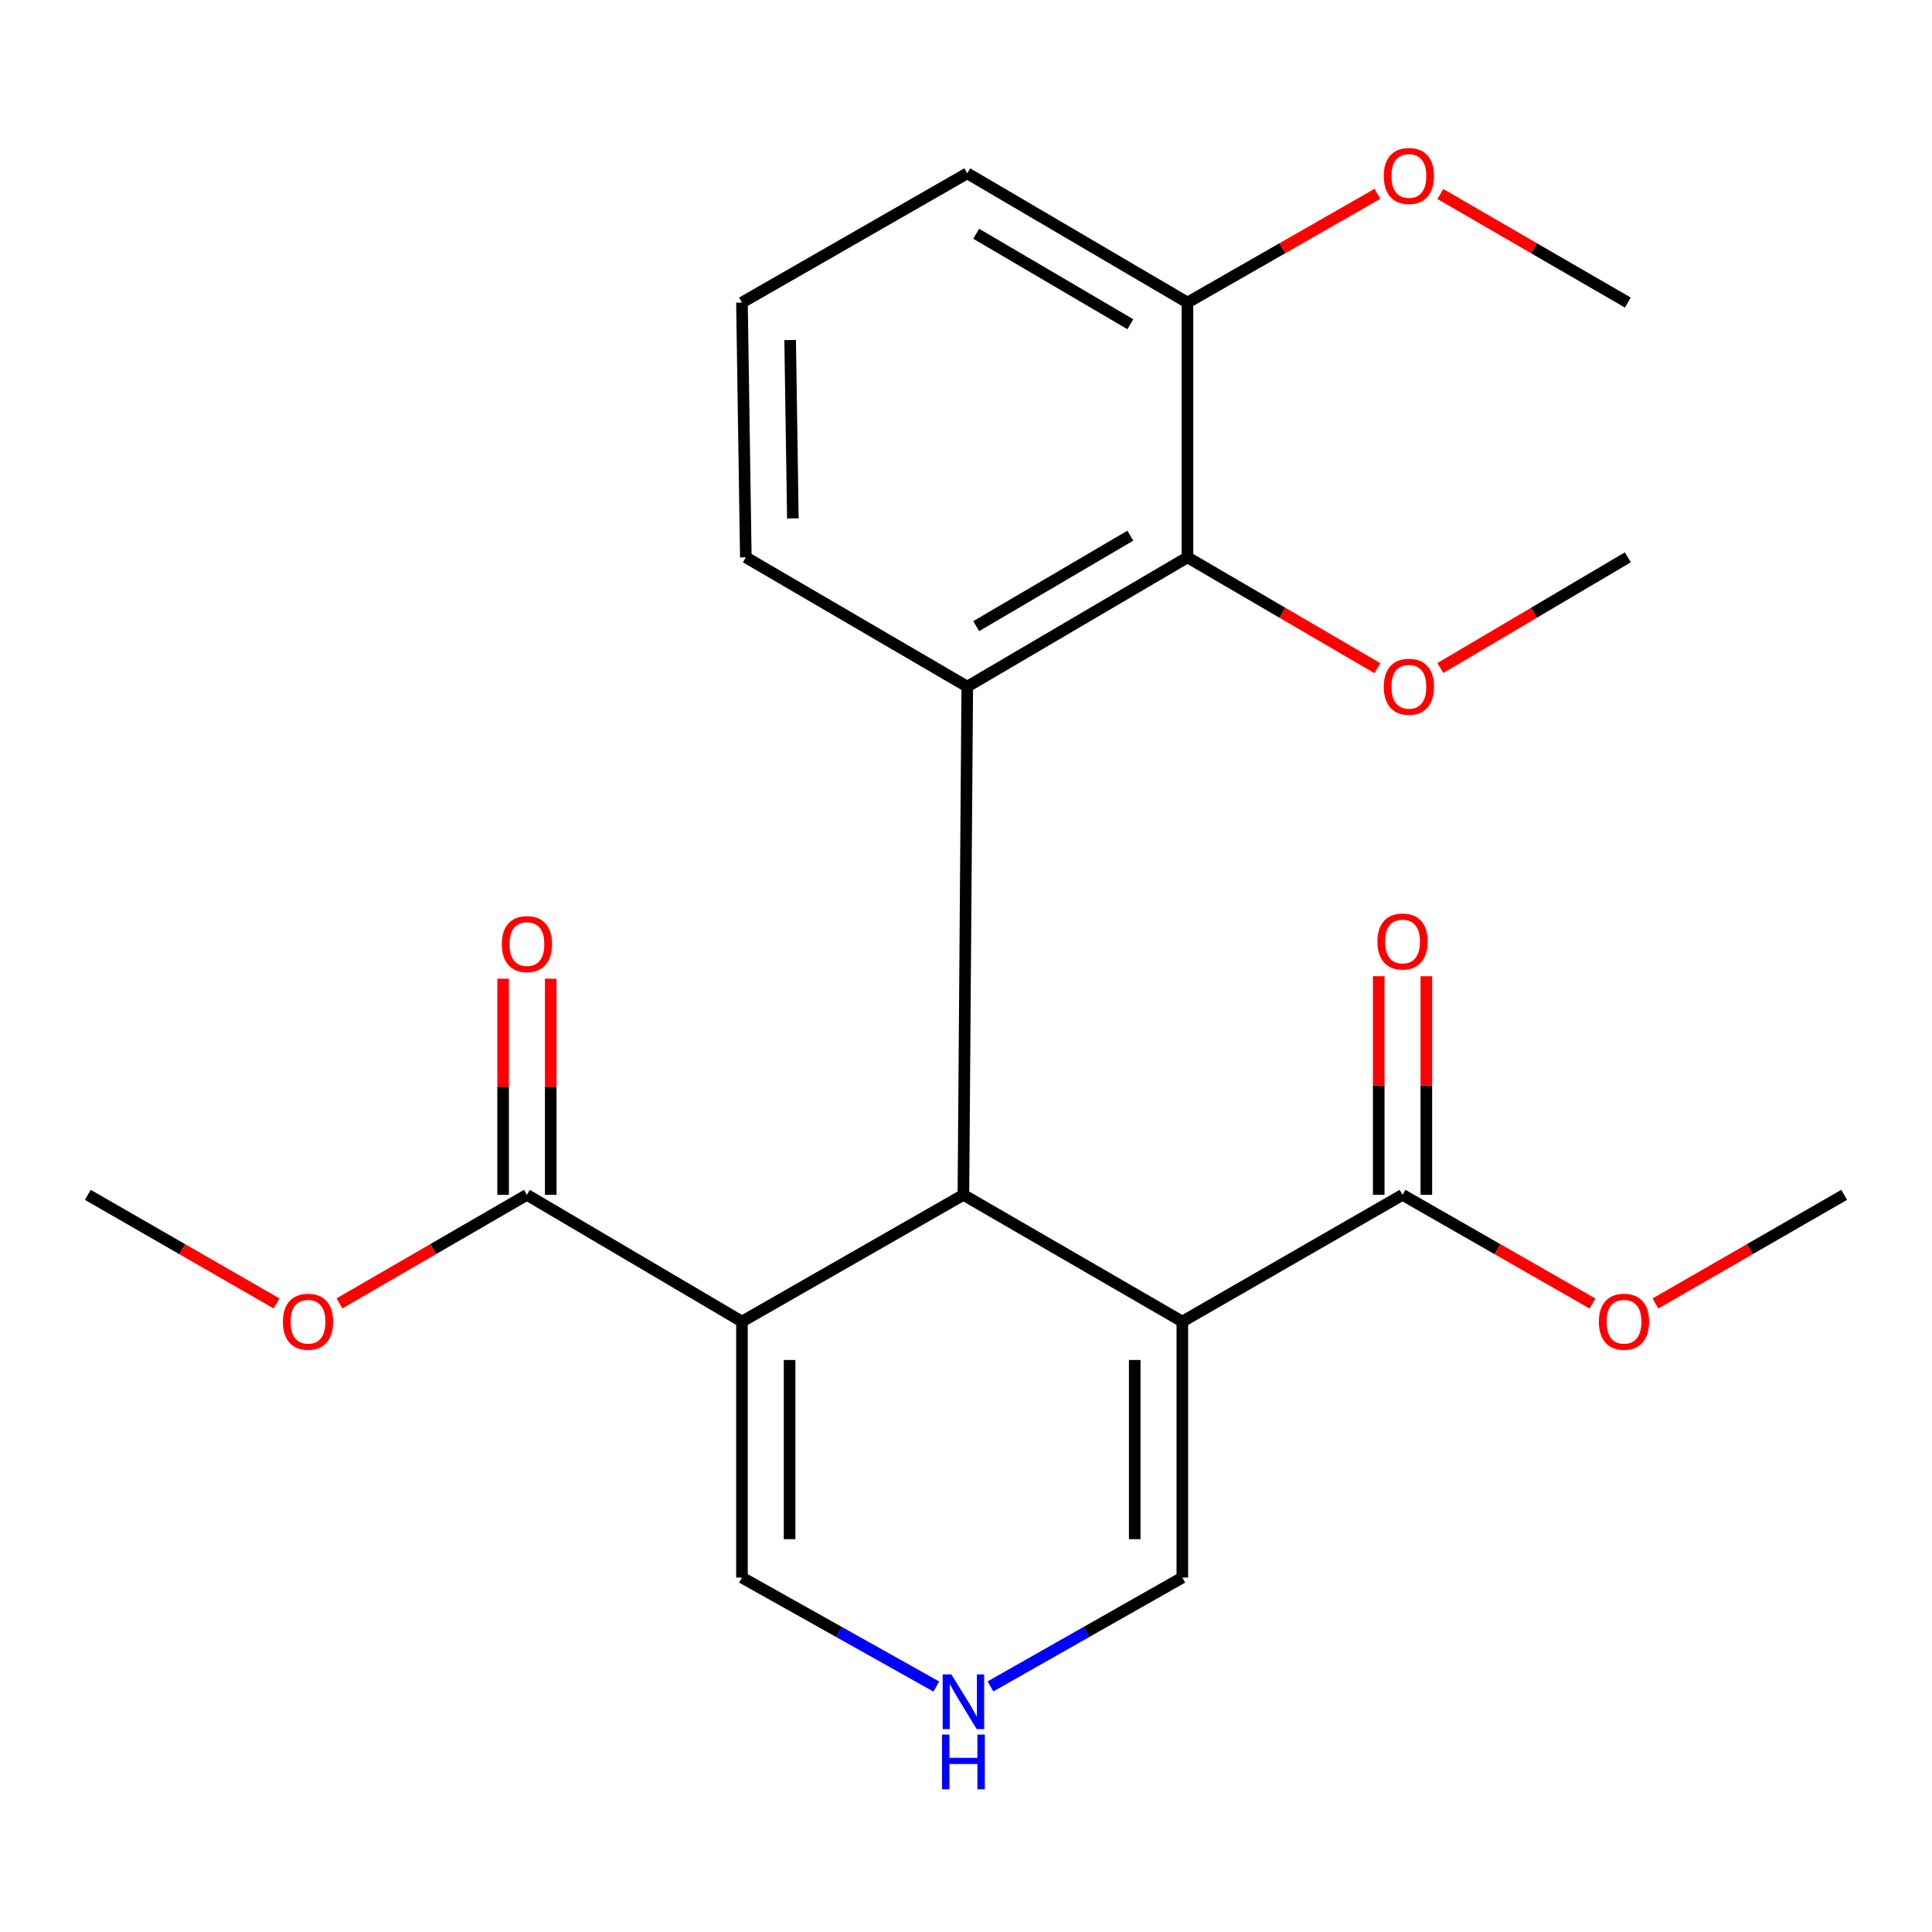 <?xml version='1.0' encoding='iso-8859-1'?>
<svg version='1.1' baseProfile='full'
              xmlns='http://www.w3.org/2000/svg'
                      xmlns:rdkit='http://www.rdkit.org/xml'
                      xmlns:xlink='http://www.w3.org/1999/xlink'
                  xml:space='preserve'
width='1000px' height='1000px' viewBox='0 0 1000 1000'>
<!-- END OF HEADER -->
<rect style='opacity:1.0;fill:#FFFFFF;stroke:none' width='1000' height='1000' x='0' y='0'> </rect>
<path class='bond-0' d='M 498.658,618.448 L 384.039,684.048' style='fill:none;fill-rule:evenodd;stroke:#000000;stroke-width:6px;stroke-linecap:butt;stroke-linejoin:miter;stroke-opacity:1' />
<path class='bond-1' d='M 498.658,618.448 L 611.976,684.048' style='fill:none;fill-rule:evenodd;stroke:#000000;stroke-width:6px;stroke-linecap:butt;stroke-linejoin:miter;stroke-opacity:1' />
<path class='bond-2' d='M 498.658,618.448 L 500.657,355.39' style='fill:none;fill-rule:evenodd;stroke:#000000;stroke-width:6px;stroke-linecap:butt;stroke-linejoin:miter;stroke-opacity:1' />
<path class='bond-3' d='M 384.039,684.048 L 272.734,618.448' style='fill:none;fill-rule:evenodd;stroke:#000000;stroke-width:6px;stroke-linecap:butt;stroke-linejoin:miter;stroke-opacity:1' />
<path class='bond-7' d='M 384.039,684.048 L 384.039,816.549' style='fill:none;fill-rule:evenodd;stroke:#000000;stroke-width:6px;stroke-linecap:butt;stroke-linejoin:miter;stroke-opacity:1' />
<path class='bond-7' d='M 408.686,703.923 L 408.686,796.674' style='fill:none;fill-rule:evenodd;stroke:#000000;stroke-width:6px;stroke-linecap:butt;stroke-linejoin:miter;stroke-opacity:1' />
<path class='bond-4' d='M 611.976,684.048 L 725.951,618.448' style='fill:none;fill-rule:evenodd;stroke:#000000;stroke-width:6px;stroke-linecap:butt;stroke-linejoin:miter;stroke-opacity:1' />
<path class='bond-8' d='M 611.976,684.048 L 611.976,816.549' style='fill:none;fill-rule:evenodd;stroke:#000000;stroke-width:6px;stroke-linecap:butt;stroke-linejoin:miter;stroke-opacity:1' />
<path class='bond-8' d='M 587.33,703.923 L 587.33,796.674' style='fill:none;fill-rule:evenodd;stroke:#000000;stroke-width:6px;stroke-linecap:butt;stroke-linejoin:miter;stroke-opacity:1' />
<path class='bond-5' d='M 500.657,355.39 L 614.632,288.476' style='fill:none;fill-rule:evenodd;stroke:#000000;stroke-width:6px;stroke-linecap:butt;stroke-linejoin:miter;stroke-opacity:1' />
<path class='bond-5' d='M 505.275,324.099 L 585.058,277.259' style='fill:none;fill-rule:evenodd;stroke:#000000;stroke-width:6px;stroke-linecap:butt;stroke-linejoin:miter;stroke-opacity:1' />
<path class='bond-15' d='M 500.657,355.39 L 386.038,288.476' style='fill:none;fill-rule:evenodd;stroke:#000000;stroke-width:6px;stroke-linecap:butt;stroke-linejoin:miter;stroke-opacity:1' />
<path class='bond-10' d='M 285.057,618.448 L 285.057,562.515' style='fill:none;fill-rule:evenodd;stroke:#000000;stroke-width:6px;stroke-linecap:butt;stroke-linejoin:miter;stroke-opacity:1' />
<path class='bond-10' d='M 285.057,562.515 L 285.057,506.583' style='fill:none;fill-rule:evenodd;stroke:#FF0000;stroke-width:6px;stroke-linecap:butt;stroke-linejoin:miter;stroke-opacity:1' />
<path class='bond-10' d='M 260.411,618.448 L 260.411,562.515' style='fill:none;fill-rule:evenodd;stroke:#000000;stroke-width:6px;stroke-linecap:butt;stroke-linejoin:miter;stroke-opacity:1' />
<path class='bond-10' d='M 260.411,562.515 L 260.411,506.583' style='fill:none;fill-rule:evenodd;stroke:#FF0000;stroke-width:6px;stroke-linecap:butt;stroke-linejoin:miter;stroke-opacity:1' />
<path class='bond-14' d='M 272.734,618.448 L 224.219,646.537' style='fill:none;fill-rule:evenodd;stroke:#000000;stroke-width:6px;stroke-linecap:butt;stroke-linejoin:miter;stroke-opacity:1' />
<path class='bond-14' d='M 224.219,646.537 L 175.703,674.626' style='fill:none;fill-rule:evenodd;stroke:#FF0000;stroke-width:6px;stroke-linecap:butt;stroke-linejoin:miter;stroke-opacity:1' />
<path class='bond-11' d='M 738.275,618.448 L 738.275,561.868' style='fill:none;fill-rule:evenodd;stroke:#000000;stroke-width:6px;stroke-linecap:butt;stroke-linejoin:miter;stroke-opacity:1' />
<path class='bond-11' d='M 738.275,561.868 L 738.275,505.288' style='fill:none;fill-rule:evenodd;stroke:#FF0000;stroke-width:6px;stroke-linecap:butt;stroke-linejoin:miter;stroke-opacity:1' />
<path class='bond-11' d='M 713.628,618.448 L 713.628,561.868' style='fill:none;fill-rule:evenodd;stroke:#000000;stroke-width:6px;stroke-linecap:butt;stroke-linejoin:miter;stroke-opacity:1' />
<path class='bond-11' d='M 713.628,561.868 L 713.628,505.288' style='fill:none;fill-rule:evenodd;stroke:#FF0000;stroke-width:6px;stroke-linecap:butt;stroke-linejoin:miter;stroke-opacity:1' />
<path class='bond-13' d='M 725.951,618.448 L 775.11,646.583' style='fill:none;fill-rule:evenodd;stroke:#000000;stroke-width:6px;stroke-linecap:butt;stroke-linejoin:miter;stroke-opacity:1' />
<path class='bond-13' d='M 775.11,646.583 L 824.269,674.718' style='fill:none;fill-rule:evenodd;stroke:#FF0000;stroke-width:6px;stroke-linecap:butt;stroke-linejoin:miter;stroke-opacity:1' />
<path class='bond-9' d='M 614.632,288.476 L 614.632,156.604' style='fill:none;fill-rule:evenodd;stroke:#000000;stroke-width:6px;stroke-linecap:butt;stroke-linejoin:miter;stroke-opacity:1' />
<path class='bond-12' d='M 614.632,288.476 L 663.776,317.169' style='fill:none;fill-rule:evenodd;stroke:#000000;stroke-width:6px;stroke-linecap:butt;stroke-linejoin:miter;stroke-opacity:1' />
<path class='bond-12' d='M 663.776,317.169 L 712.92,345.863' style='fill:none;fill-rule:evenodd;stroke:#FF0000;stroke-width:6px;stroke-linecap:butt;stroke-linejoin:miter;stroke-opacity:1' />
<path class='bond-6' d='M 512.655,872.882 L 562.316,844.716' style='fill:none;fill-rule:evenodd;stroke:#0000FF;stroke-width:6px;stroke-linecap:butt;stroke-linejoin:miter;stroke-opacity:1' />
<path class='bond-6' d='M 562.316,844.716 L 611.976,816.549' style='fill:none;fill-rule:evenodd;stroke:#000000;stroke-width:6px;stroke-linecap:butt;stroke-linejoin:miter;stroke-opacity:1' />
<path class='bond-23' d='M 484.633,872.957 L 434.336,844.753' style='fill:none;fill-rule:evenodd;stroke:#0000FF;stroke-width:6px;stroke-linecap:butt;stroke-linejoin:miter;stroke-opacity:1' />
<path class='bond-23' d='M 434.336,844.753 L 384.039,816.549' style='fill:none;fill-rule:evenodd;stroke:#000000;stroke-width:6px;stroke-linecap:butt;stroke-linejoin:miter;stroke-opacity:1' />
<path class='bond-16' d='M 614.632,156.604 L 663.784,128.47' style='fill:none;fill-rule:evenodd;stroke:#000000;stroke-width:6px;stroke-linecap:butt;stroke-linejoin:miter;stroke-opacity:1' />
<path class='bond-16' d='M 663.784,128.47 L 712.936,100.335' style='fill:none;fill-rule:evenodd;stroke:#FF0000;stroke-width:6px;stroke-linecap:butt;stroke-linejoin:miter;stroke-opacity:1' />
<path class='bond-24' d='M 614.632,156.604 L 500.657,89.704' style='fill:none;fill-rule:evenodd;stroke:#000000;stroke-width:6px;stroke-linecap:butt;stroke-linejoin:miter;stroke-opacity:1' />
<path class='bond-24' d='M 585.06,167.824 L 505.277,120.994' style='fill:none;fill-rule:evenodd;stroke:#000000;stroke-width:6px;stroke-linecap:butt;stroke-linejoin:miter;stroke-opacity:1' />
<path class='bond-19' d='M 745.528,345.771 L 794.042,317.123' style='fill:none;fill-rule:evenodd;stroke:#FF0000;stroke-width:6px;stroke-linecap:butt;stroke-linejoin:miter;stroke-opacity:1' />
<path class='bond-19' d='M 794.042,317.123 L 842.556,288.476' style='fill:none;fill-rule:evenodd;stroke:#000000;stroke-width:6px;stroke-linecap:butt;stroke-linejoin:miter;stroke-opacity:1' />
<path class='bond-20' d='M 856.858,674.674 L 905.702,646.561' style='fill:none;fill-rule:evenodd;stroke:#FF0000;stroke-width:6px;stroke-linecap:butt;stroke-linejoin:miter;stroke-opacity:1' />
<path class='bond-20' d='M 905.702,646.561 L 954.545,618.448' style='fill:none;fill-rule:evenodd;stroke:#000000;stroke-width:6px;stroke-linecap:butt;stroke-linejoin:miter;stroke-opacity:1' />
<path class='bond-21' d='M 143.142,674.674 L 94.298,646.561' style='fill:none;fill-rule:evenodd;stroke:#FF0000;stroke-width:6px;stroke-linecap:butt;stroke-linejoin:miter;stroke-opacity:1' />
<path class='bond-21' d='M 94.298,646.561 L 45.455,618.448' style='fill:none;fill-rule:evenodd;stroke:#000000;stroke-width:6px;stroke-linecap:butt;stroke-linejoin:miter;stroke-opacity:1' />
<path class='bond-17' d='M 386.038,288.476 L 384.039,156.604' style='fill:none;fill-rule:evenodd;stroke:#000000;stroke-width:6px;stroke-linecap:butt;stroke-linejoin:miter;stroke-opacity:1' />
<path class='bond-17' d='M 410.382,268.321 L 408.983,176.012' style='fill:none;fill-rule:evenodd;stroke:#000000;stroke-width:6px;stroke-linecap:butt;stroke-linejoin:miter;stroke-opacity:1' />
<path class='bond-22' d='M 745.511,100.425 L 794.033,128.515' style='fill:none;fill-rule:evenodd;stroke:#FF0000;stroke-width:6px;stroke-linecap:butt;stroke-linejoin:miter;stroke-opacity:1' />
<path class='bond-22' d='M 794.033,128.515 L 842.556,156.604' style='fill:none;fill-rule:evenodd;stroke:#000000;stroke-width:6px;stroke-linecap:butt;stroke-linejoin:miter;stroke-opacity:1' />
<path class='bond-18' d='M 384.039,156.604 L 500.657,89.704' style='fill:none;fill-rule:evenodd;stroke:#000000;stroke-width:6px;stroke-linecap:butt;stroke-linejoin:miter;stroke-opacity:1' />
<path  class='atom-7' d='M 492.398 866.661
L 501.678 881.661
Q 502.598 883.141, 504.078 885.821
Q 505.558 888.501, 505.638 888.661
L 505.638 866.661
L 509.398 866.661
L 509.398 894.981
L 505.518 894.981
L 495.558 878.581
Q 494.398 876.661, 493.158 874.461
Q 491.958 872.261, 491.598 871.581
L 491.598 894.981
L 487.918 894.981
L 487.918 866.661
L 492.398 866.661
' fill='#0000FF'/>
<path  class='atom-7' d='M 487.578 897.813
L 491.418 897.813
L 491.418 909.853
L 505.898 909.853
L 505.898 897.813
L 509.738 897.813
L 509.738 926.133
L 505.898 926.133
L 505.898 913.053
L 491.418 913.053
L 491.418 926.133
L 487.578 926.133
L 487.578 897.813
' fill='#0000FF'/>
<path  class='atom-11' d='M 259.734 488.656
Q 259.734 481.856, 263.094 478.056
Q 266.454 474.256, 272.734 474.256
Q 279.014 474.256, 282.374 478.056
Q 285.734 481.856, 285.734 488.656
Q 285.734 495.536, 282.334 499.456
Q 278.934 503.336, 272.734 503.336
Q 266.494 503.336, 263.094 499.456
Q 259.734 495.576, 259.734 488.656
M 272.734 500.136
Q 277.054 500.136, 279.374 497.256
Q 281.734 494.336, 281.734 488.656
Q 281.734 483.096, 279.374 480.296
Q 277.054 477.456, 272.734 477.456
Q 268.414 477.456, 266.054 480.256
Q 263.734 483.056, 263.734 488.656
Q 263.734 494.376, 266.054 497.256
Q 268.414 500.136, 272.734 500.136
' fill='#FF0000'/>
<path  class='atom-12' d='M 712.951 487.328
Q 712.951 480.528, 716.311 476.728
Q 719.671 472.928, 725.951 472.928
Q 732.231 472.928, 735.591 476.728
Q 738.951 480.528, 738.951 487.328
Q 738.951 494.208, 735.551 498.128
Q 732.151 502.008, 725.951 502.008
Q 719.711 502.008, 716.311 498.128
Q 712.951 494.248, 712.951 487.328
M 725.951 498.808
Q 730.271 498.808, 732.591 495.928
Q 734.951 493.008, 734.951 487.328
Q 734.951 481.768, 732.591 478.968
Q 730.271 476.128, 725.951 476.128
Q 721.631 476.128, 719.271 478.928
Q 716.951 481.728, 716.951 487.328
Q 716.951 493.048, 719.271 495.928
Q 721.631 498.808, 725.951 498.808
' fill='#FF0000'/>
<path  class='atom-13' d='M 716.238 355.47
Q 716.238 348.67, 719.598 344.87
Q 722.958 341.07, 729.238 341.07
Q 735.518 341.07, 738.878 344.87
Q 742.238 348.67, 742.238 355.47
Q 742.238 362.35, 738.838 366.27
Q 735.438 370.15, 729.238 370.15
Q 722.998 370.15, 719.598 366.27
Q 716.238 362.39, 716.238 355.47
M 729.238 366.95
Q 733.558 366.95, 735.878 364.07
Q 738.238 361.15, 738.238 355.47
Q 738.238 349.91, 735.878 347.11
Q 733.558 344.27, 729.238 344.27
Q 724.918 344.27, 722.558 347.07
Q 720.238 349.87, 720.238 355.47
Q 720.238 361.19, 722.558 364.07
Q 724.918 366.95, 729.238 366.95
' fill='#FF0000'/>
<path  class='atom-14' d='M 827.57 684.128
Q 827.57 677.328, 830.93 673.528
Q 834.29 669.728, 840.57 669.728
Q 846.85 669.728, 850.21 673.528
Q 853.57 677.328, 853.57 684.128
Q 853.57 691.008, 850.17 694.928
Q 846.77 698.808, 840.57 698.808
Q 834.33 698.808, 830.93 694.928
Q 827.57 691.048, 827.57 684.128
M 840.57 695.608
Q 844.89 695.608, 847.21 692.728
Q 849.57 689.808, 849.57 684.128
Q 849.57 678.568, 847.21 675.768
Q 844.89 672.928, 840.57 672.928
Q 836.25 672.928, 833.89 675.728
Q 831.57 678.528, 831.57 684.128
Q 831.57 689.848, 833.89 692.728
Q 836.25 695.608, 840.57 695.608
' fill='#FF0000'/>
<path  class='atom-15' d='M 146.43 684.128
Q 146.43 677.328, 149.79 673.528
Q 153.15 669.728, 159.43 669.728
Q 165.71 669.728, 169.07 673.528
Q 172.43 677.328, 172.43 684.128
Q 172.43 691.008, 169.03 694.928
Q 165.63 698.808, 159.43 698.808
Q 153.19 698.808, 149.79 694.928
Q 146.43 691.048, 146.43 684.128
M 159.43 695.608
Q 163.75 695.608, 166.07 692.728
Q 168.43 689.808, 168.43 684.128
Q 168.43 678.568, 166.07 675.768
Q 163.75 672.928, 159.43 672.928
Q 155.11 672.928, 152.75 675.728
Q 150.43 678.528, 150.43 684.128
Q 150.43 689.848, 152.75 692.728
Q 155.11 695.608, 159.43 695.608
' fill='#FF0000'/>
<path  class='atom-17' d='M 716.238 91.084
Q 716.238 84.284, 719.598 80.484
Q 722.958 76.684, 729.238 76.684
Q 735.518 76.684, 738.878 80.484
Q 742.238 84.284, 742.238 91.084
Q 742.238 97.964, 738.838 101.884
Q 735.438 105.764, 729.238 105.764
Q 722.998 105.764, 719.598 101.884
Q 716.238 98.004, 716.238 91.084
M 729.238 102.564
Q 733.558 102.564, 735.878 99.684
Q 738.238 96.764, 738.238 91.084
Q 738.238 85.524, 735.878 82.724
Q 733.558 79.884, 729.238 79.884
Q 724.918 79.884, 722.558 82.684
Q 720.238 85.484, 720.238 91.084
Q 720.238 96.804, 722.558 99.684
Q 724.918 102.564, 729.238 102.564
' fill='#FF0000'/>
</svg>
